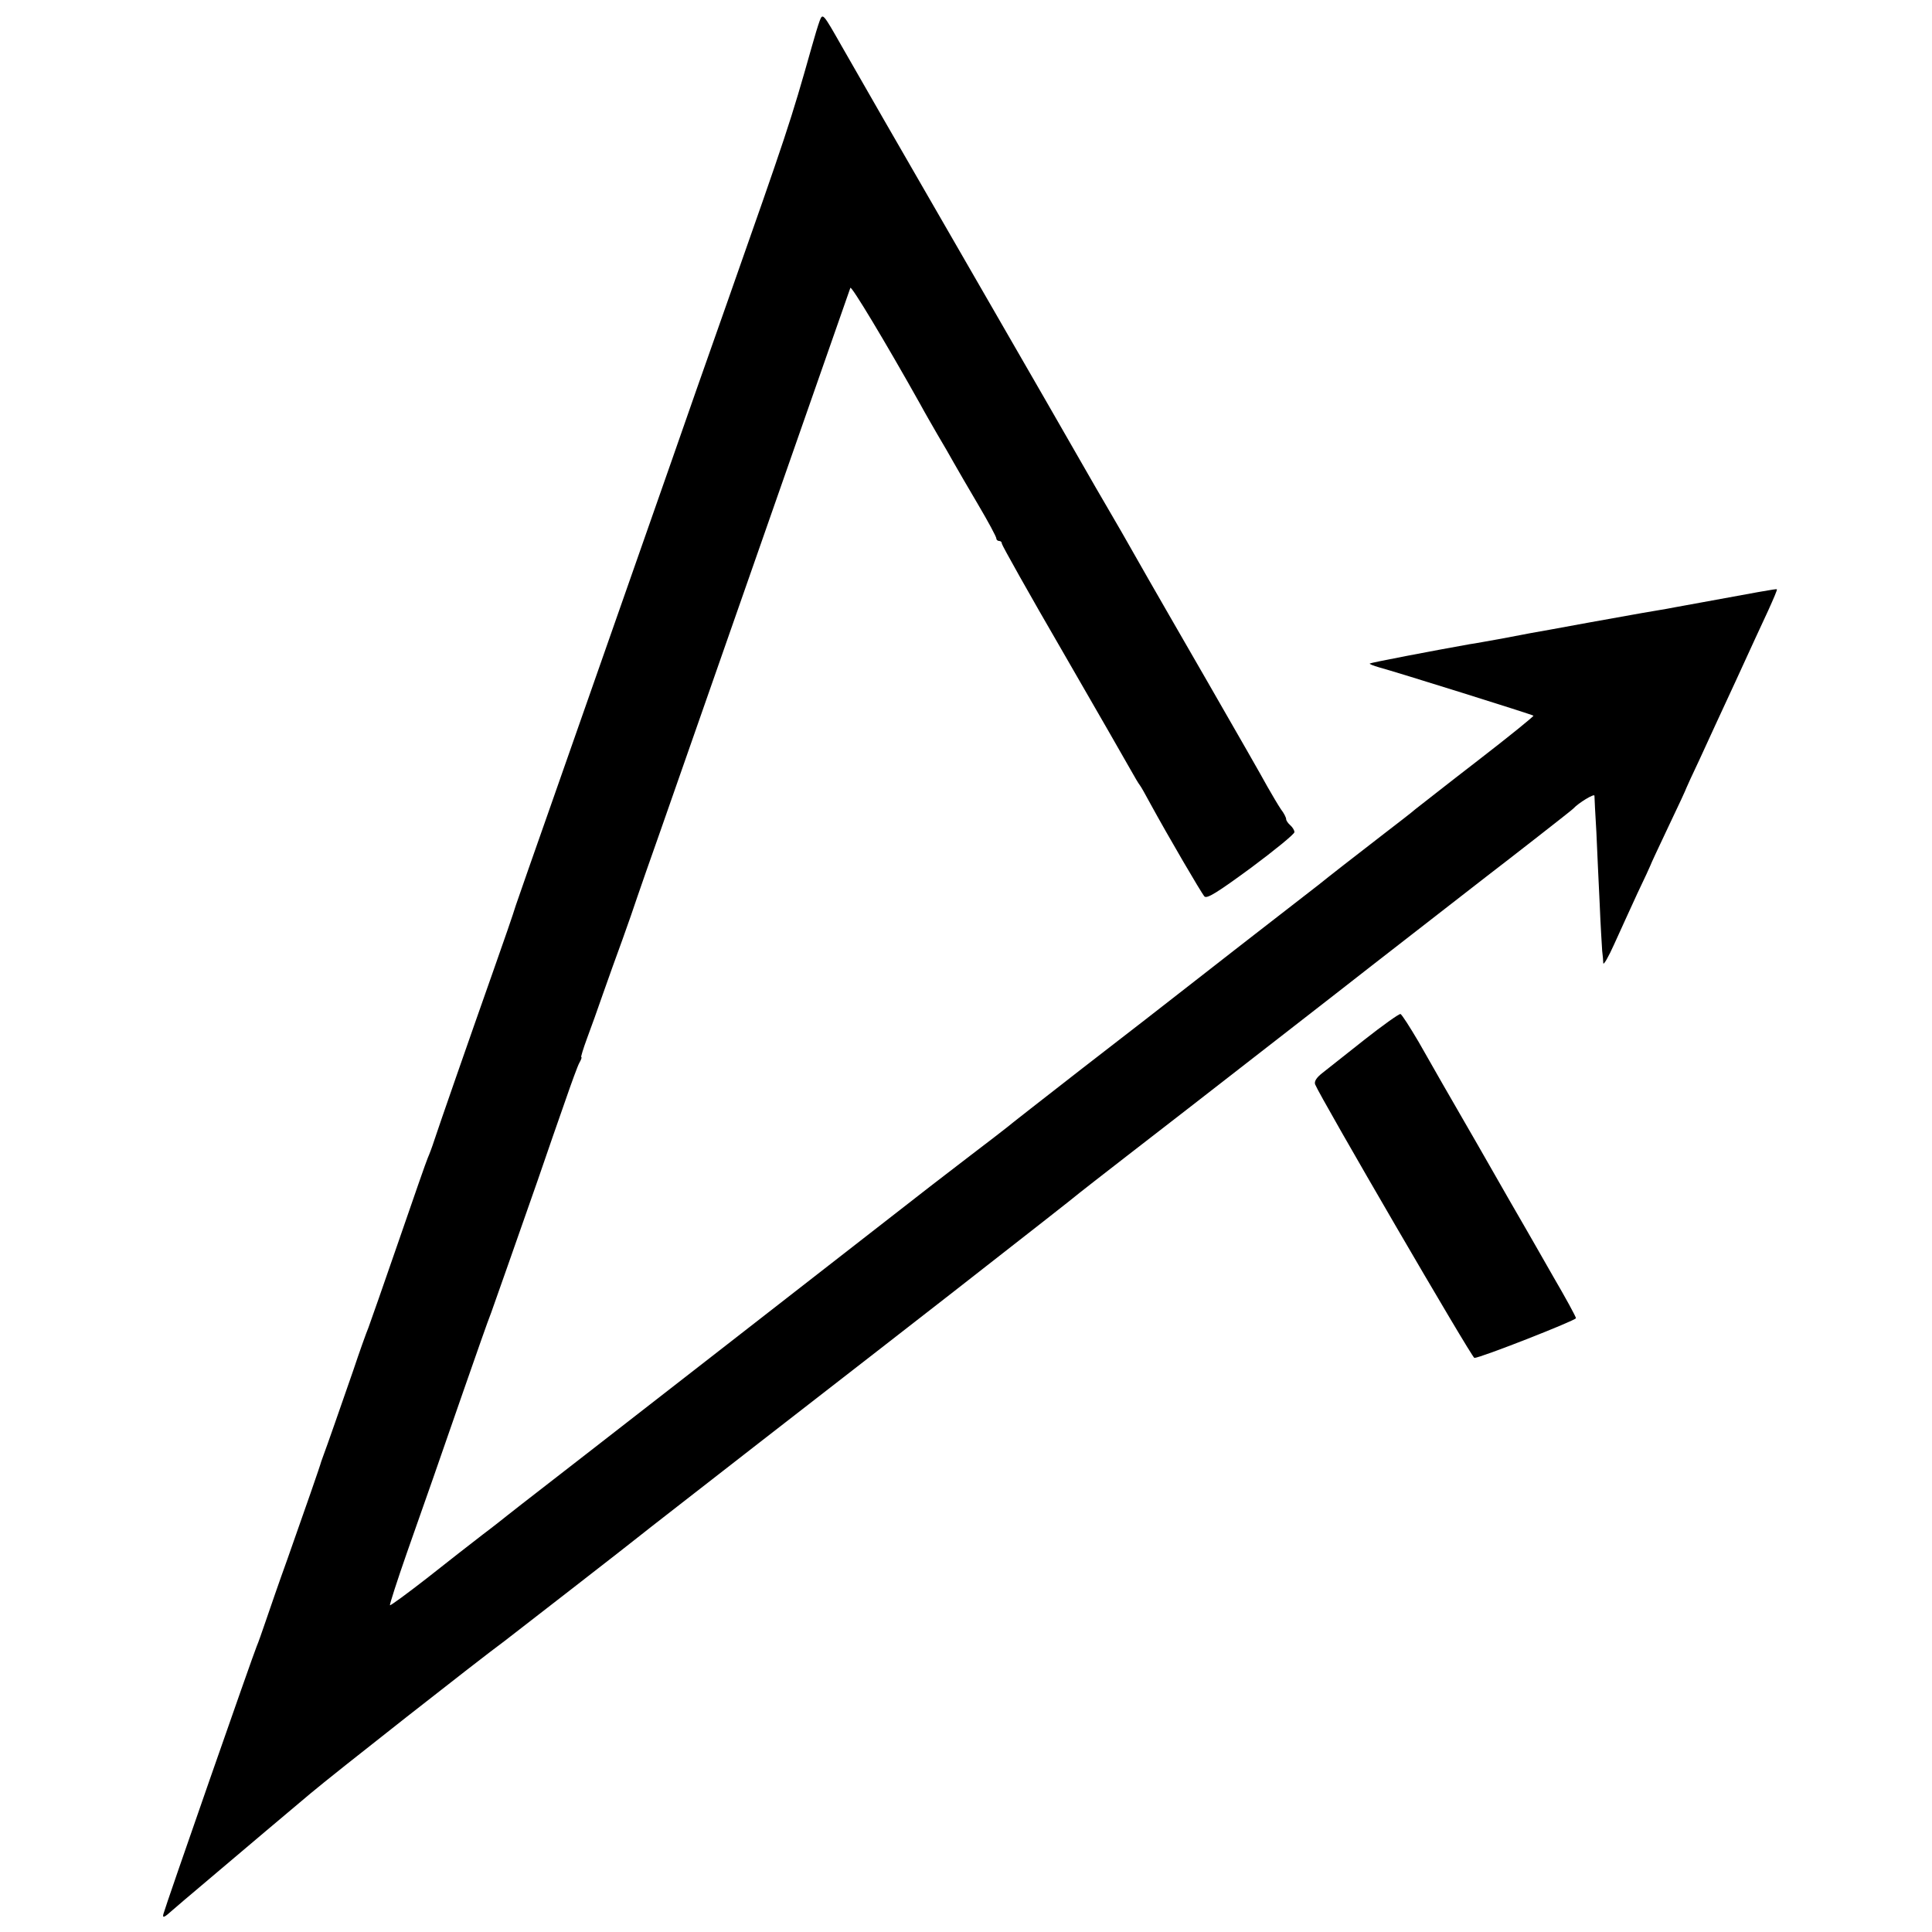 <svg version="1.0" xmlns="http://www.w3.org/2000/svg" width="933.333" height="933.333" viewBox="0 0 700 700" preserveAspectRatio="xMidYMid meet"><g fill="#000" stroke="none"><path d="M297 7.5c-.6 1.6-1.9 5.9-2.9 9.5-7.7 27.3-9 31.1-30.6 92.5-6.8 19.2-15.8 44.9-20 57-12.5 35.7-18.8 53.7-44 125.5-5.9 16.8-11.6 33-12.6 36-.9 3-4.5 13.4-7.9 23-9.7 27.5-20 57.1-21.6 62-.8 2.5-1.9 5.4-2.4 6.5-.5 1.1-5.2 14.6-10.5 30s-10.3 29.6-11 31.5c-.8 1.9-3.3 8.9-5.5 15.5-4.3 12.4-9.7 27.9-10.7 30.5-.3.8-.7 1.9-.9 2.5-.3 1.3-5.8 17.1-12.3 35.5-2.9 8-6.3 17.9-7.7 22-1.4 4.1-2.9 8.4-3.4 9.5-1.1 2.5-33.1 94.2-33.8 97-.4 1.6.3 1.3 3.4-1.5 2.2-1.9 6.4-5.5 9.4-8 2.9-2.5 8.8-7.4 13-11 8.4-7.1 12.5-10.6 27.5-23.2 8.3-7 61-48.4 70.4-55.3 2.6-2 46.2-35.8 49.1-38.2.8-.7 20.4-15.9 43.5-33.9 45.6-35.4 43.8-34 70-54.4 27.9-21.8 43.9-34.3 45.5-35.7 1.3-1.1 31.9-24.8 39.4-30.6 2.8-2.2 60-46.6 66.7-51.9 8.1-6.3 38.7-30.1 41.3-32.1 8.1-6.2 31.2-24.2 31.6-24.7 1.9-2.1 7.7-5.6 7.7-4.7 0 .7.3 6.6.7 13.2.3 6.6.8 18.3 1.2 26 .3 7.7.8 15.3.9 17 .2 1.6.4 3.7.4 4.5.1.8 1.9-2.3 4-7s5.9-12.9 8.4-18.4c2.6-5.4 4.7-10 4.7-10.1 0-.2 2.9-6.4 6.5-14 3.6-7.5 6.5-13.8 6.5-14 0-.1 2.2-4.9 4.9-10.6 2.6-5.7 8.5-18.5 13.1-28.4 4.5-9.9 9.8-21.3 11.7-25.4 1.8-4 3.3-7.4 3.1-7.6-.3-.2-6.3.9-33.5 5.9-1.8.3-4.8.9-6.5 1.2-6.1 1-8.3 1.4-27.8 4.9-10.7 2-20.4 3.7-21.5 3.9-1.1.2-5.8 1.1-10.5 2-4.7.8-9.8 1.8-11.5 2-13.5 2.4-35.9 6.7-36.2 7-.2.2 1.3.8 3.4 1.4 6.3 1.7 55.5 17.1 55.9 17.5.2.2-8.8 7.5-20.2 16.3-11.3 8.7-21.4 16.7-22.6 17.6-1.1 1-6.3 5-11.5 9-10 7.7-20.5 15.9-23.7 18.5-1.9 1.5-17.4 13.5-23.2 18-1.6 1.2-10.5 8.2-19.9 15.5-9.3 7.3-28.5 22.2-42.5 33-14 10.9-26.3 20.5-27.2 21.3-1 .8-6.8 5.3-13 10-6.2 4.8-12.8 9.8-14.7 11.3-6.9 5.4-144.9 112.8-148.1 115.2-1.8 1.4-4.1 3.2-5.1 4-1 .8-5 4-9 7-3.9 3-13 10.1-20.2 15.8-7.2 5.6-13.2 10-13.4 9.8-.2-.2 2.6-8.9 6.2-19.2 8-22.7 9.9-28.1 20.4-58.4 4.5-12.9 9-25.8 10.1-28.5 1-2.8 3.7-10.4 6-17s7.1-20.3 10.7-30.5c3.5-10.2 8.1-23.5 10.3-29.7 2.1-6.1 4.3-12.1 4.9-13.2.7-1.2 1-2.1.7-2.1-.2 0 .7-3 2.1-6.8 1.4-3.7 4-11 5.8-16.2 1.8-5.2 5-14 7-19.5s4.4-12.5 5.4-15.5 4.8-13.8 8.4-24c6.3-18.1 68-194.3 68.8-196.7.3-1 12.7 19.6 25.3 42.1 1.5 2.8 4.4 7.8 6.3 11.1 2 3.3 4.6 7.9 5.9 10.2 1.3 2.3 5.3 9.2 8.9 15.3 3.6 6.1 6.5 11.5 6.5 12.1 0 .5.5.9 1 .9.6 0 1 .4 1 1 0 .5 9.9 18.2 22.1 39.2 12.2 21.1 23.2 40.3 24.6 42.8 1.4 2.5 2.8 4.9 3.3 5.5.4.5 2.1 3.5 3.7 6.5 6.5 11.9 18.6 32.6 19.7 33.8.9.9 4.5-1.3 16.9-10.4 8.6-6.4 15.7-12.2 15.7-12.9 0-.7-.7-1.8-1.5-2.5s-1.5-1.7-1.5-2.2c0-.6-.8-2.2-1.9-3.6-1-1.5-3.2-5.2-4.9-8.2-1.6-3-11.4-20.1-21.7-38-10.3-17.9-19.9-34.5-21.3-37-1.4-2.5-5.8-10.2-9.8-17.2-4.1-7-8.2-14.2-9.3-16-3-5.3-30.9-53.8-49.1-85.3-23.6-40.9-35.3-61.2-43.1-74.9-6.7-11.8-6.8-11.9-7.9-9.1z"/><path d="M494.5 376.6c-6.6 5.2-13.5 10.7-15.3 12.1-2.2 1.7-3.1 3.1-2.7 4.2 1.7 4.4 56.8 99.1 57.7 99.1 2.2 0 36.8-13.6 36.8-14.4 0-.5-3.7-7.3-8.2-15-4.4-7.8-8.9-15.5-9.9-17.3-1-1.7-8.9-15.4-17.5-30.5-8.7-15-18.3-31.8-21.4-37.3-3.2-5.4-6.1-10-6.6-10.1-.5-.1-6.3 4-12.9 9.2z"/></g></svg>